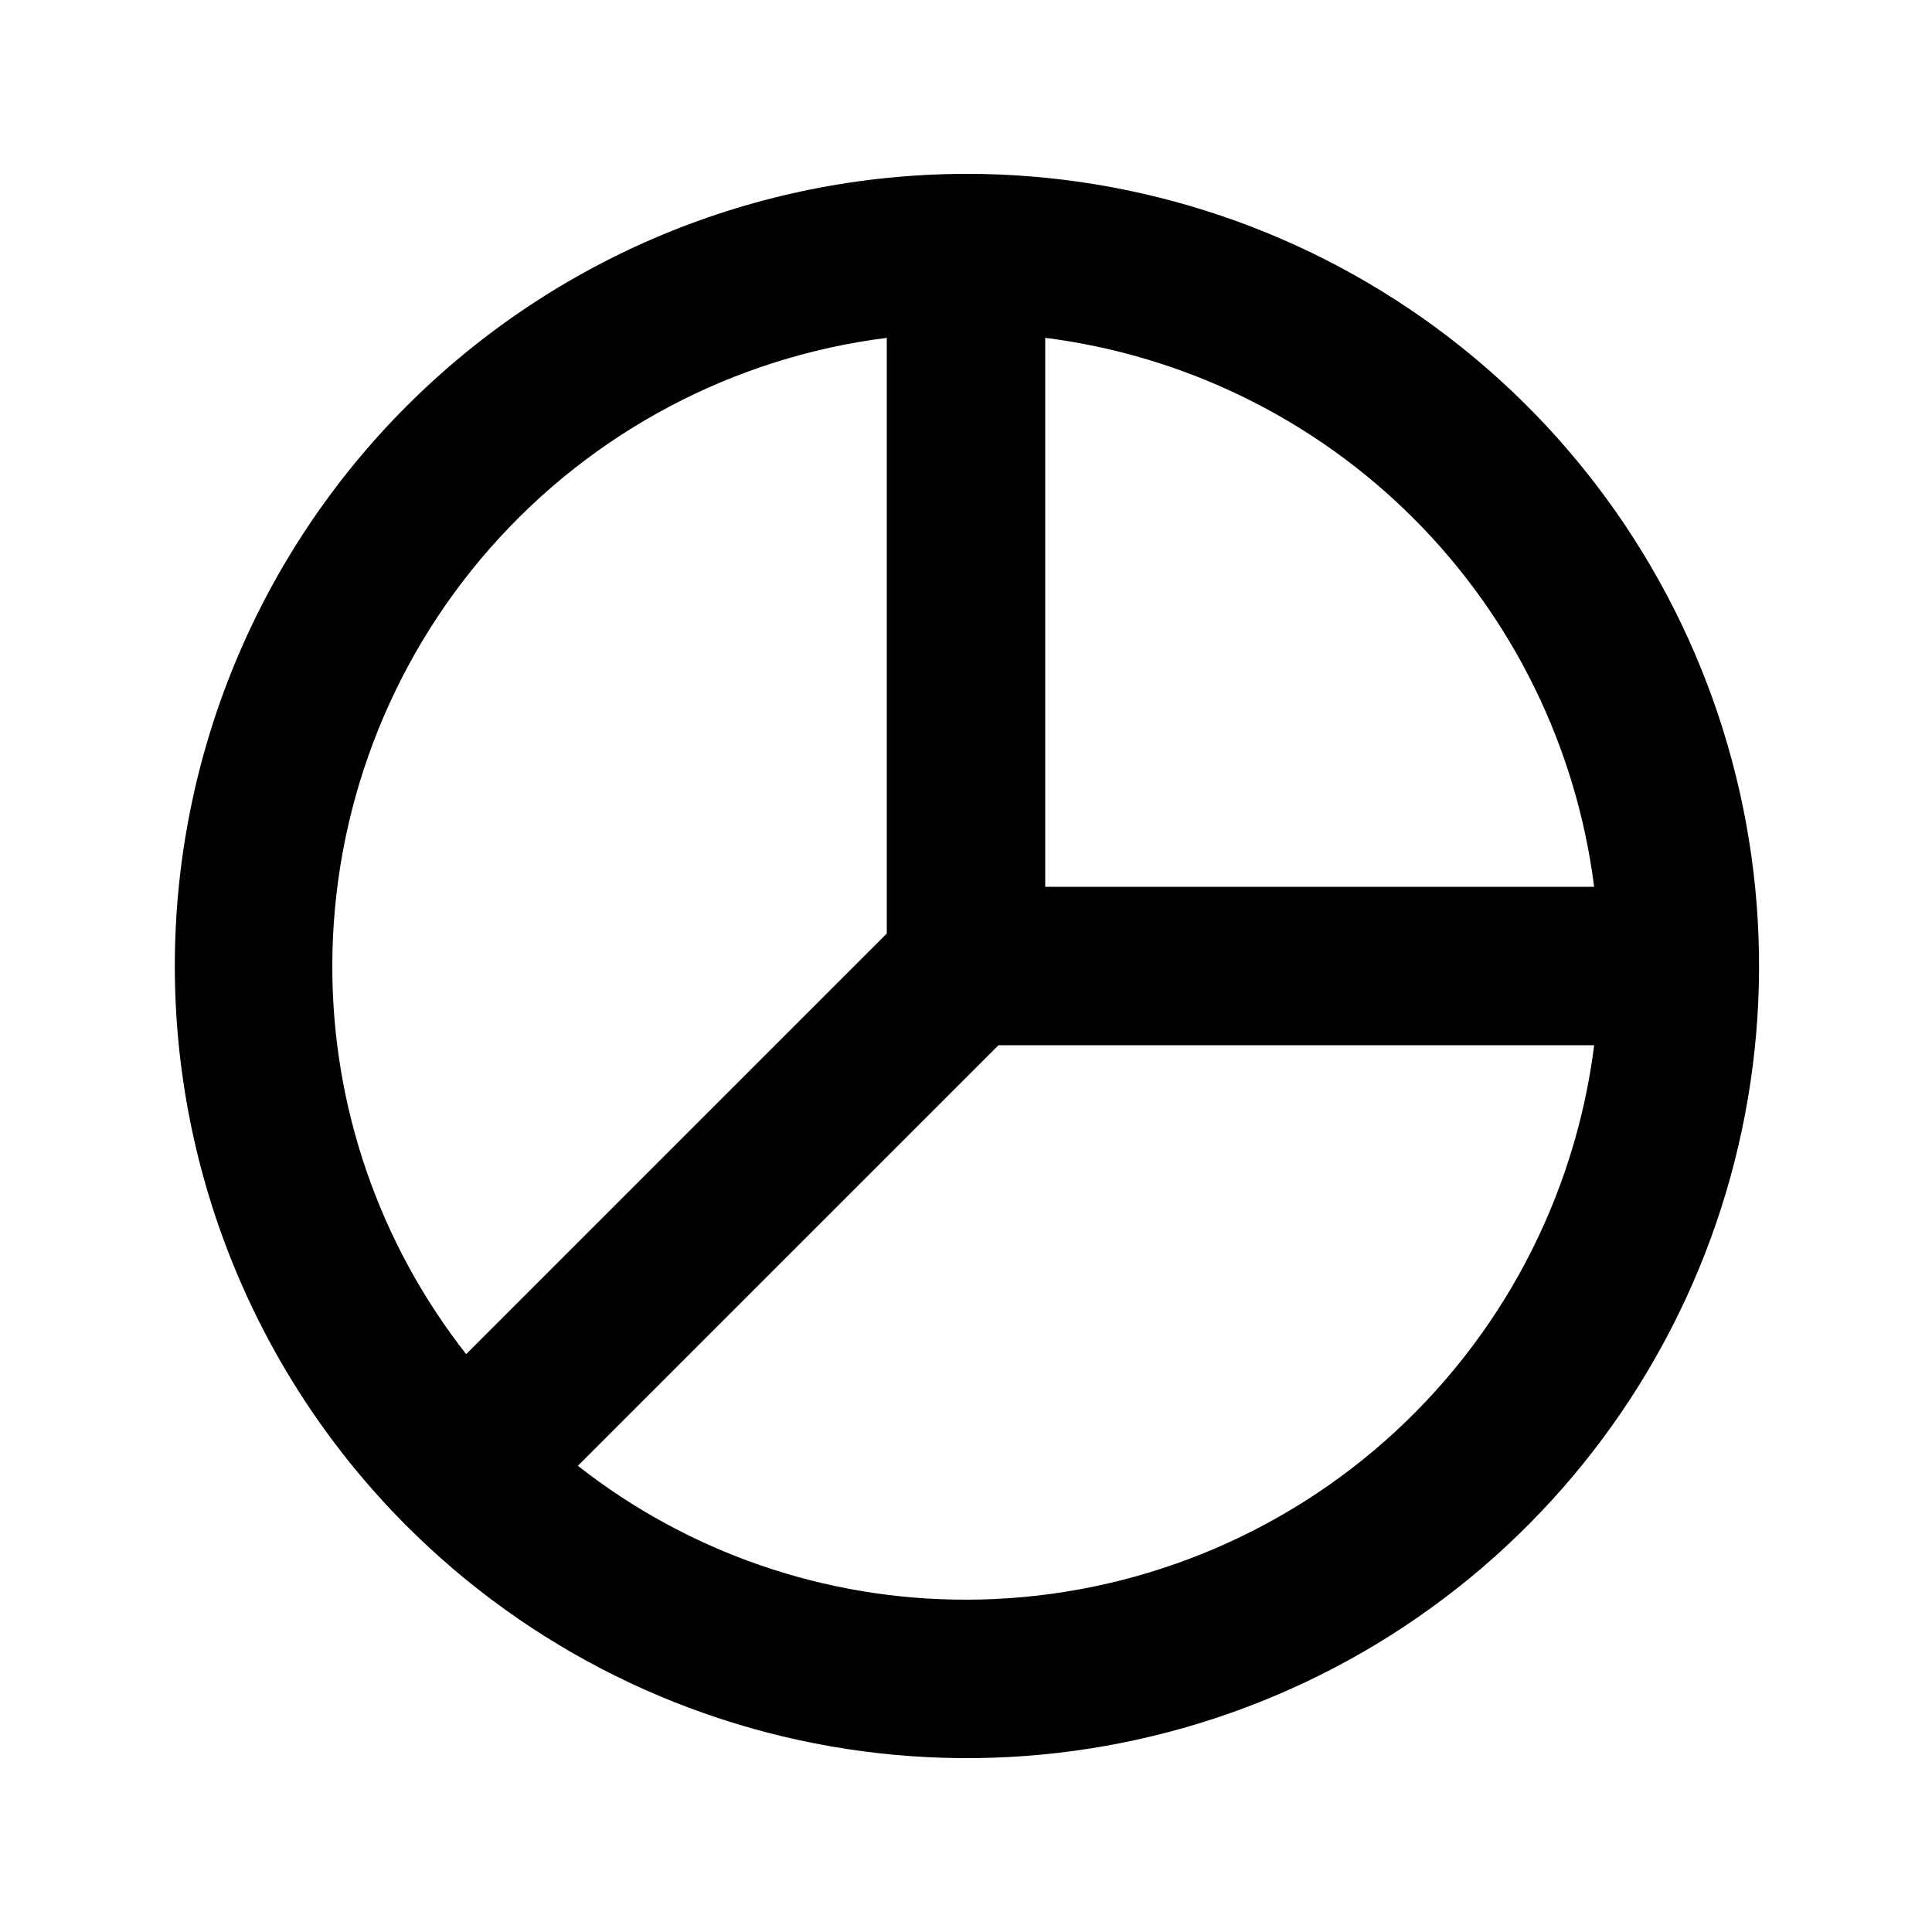 <?xml version="1.0" encoding="UTF-8"?>
<!-- Uploaded to: SVG Repo, www.svgrepo.com, Generator: SVG Repo Mixer Tools -->
<svg fill="#000000" width="800px" height="800px" version="1.1" viewBox="144 144 512 512" xmlns="http://www.w3.org/2000/svg">
 <path d="m400 190.08c-55.609 0.066-108.92 22.195-148.23 61.527-39.309 39.332-61.406 92.652-61.441 148.26-0.035 55.609 21.992 108.96 61.254 148.34 32.648 32.75 75.195 53.805 121.04 59.891 45.84 6.086 92.41-3.137 132.47-26.23 40.062-23.098 71.379-58.777 89.082-101.5 17.703-42.723 20.809-90.094 8.824-134.76-11.98-44.664-38.375-84.125-75.086-112.25-36.707-28.125-81.676-43.34-127.92-43.285zm166.47 188.93h-145.48v-145.48c36.945 4.684 71.285 21.52 97.621 47.852 26.332 26.336 43.168 60.676 47.852 97.625zm-187.46-145.48v157.86l-111.47 111.47c-23.027-29.336-35.523-65.566-35.477-102.86 0.035-40.879 14.98-80.34 42.035-110.98 27.051-30.648 64.352-50.375 104.91-55.484zm20.992 334.4c-37.297 0.047-73.523-12.445-102.86-35.477l111.47-111.46h157.86c-5.109 40.555-24.836 77.855-55.48 104.91-30.648 27.051-70.109 41.996-110.98 42.031z"/>
</svg>